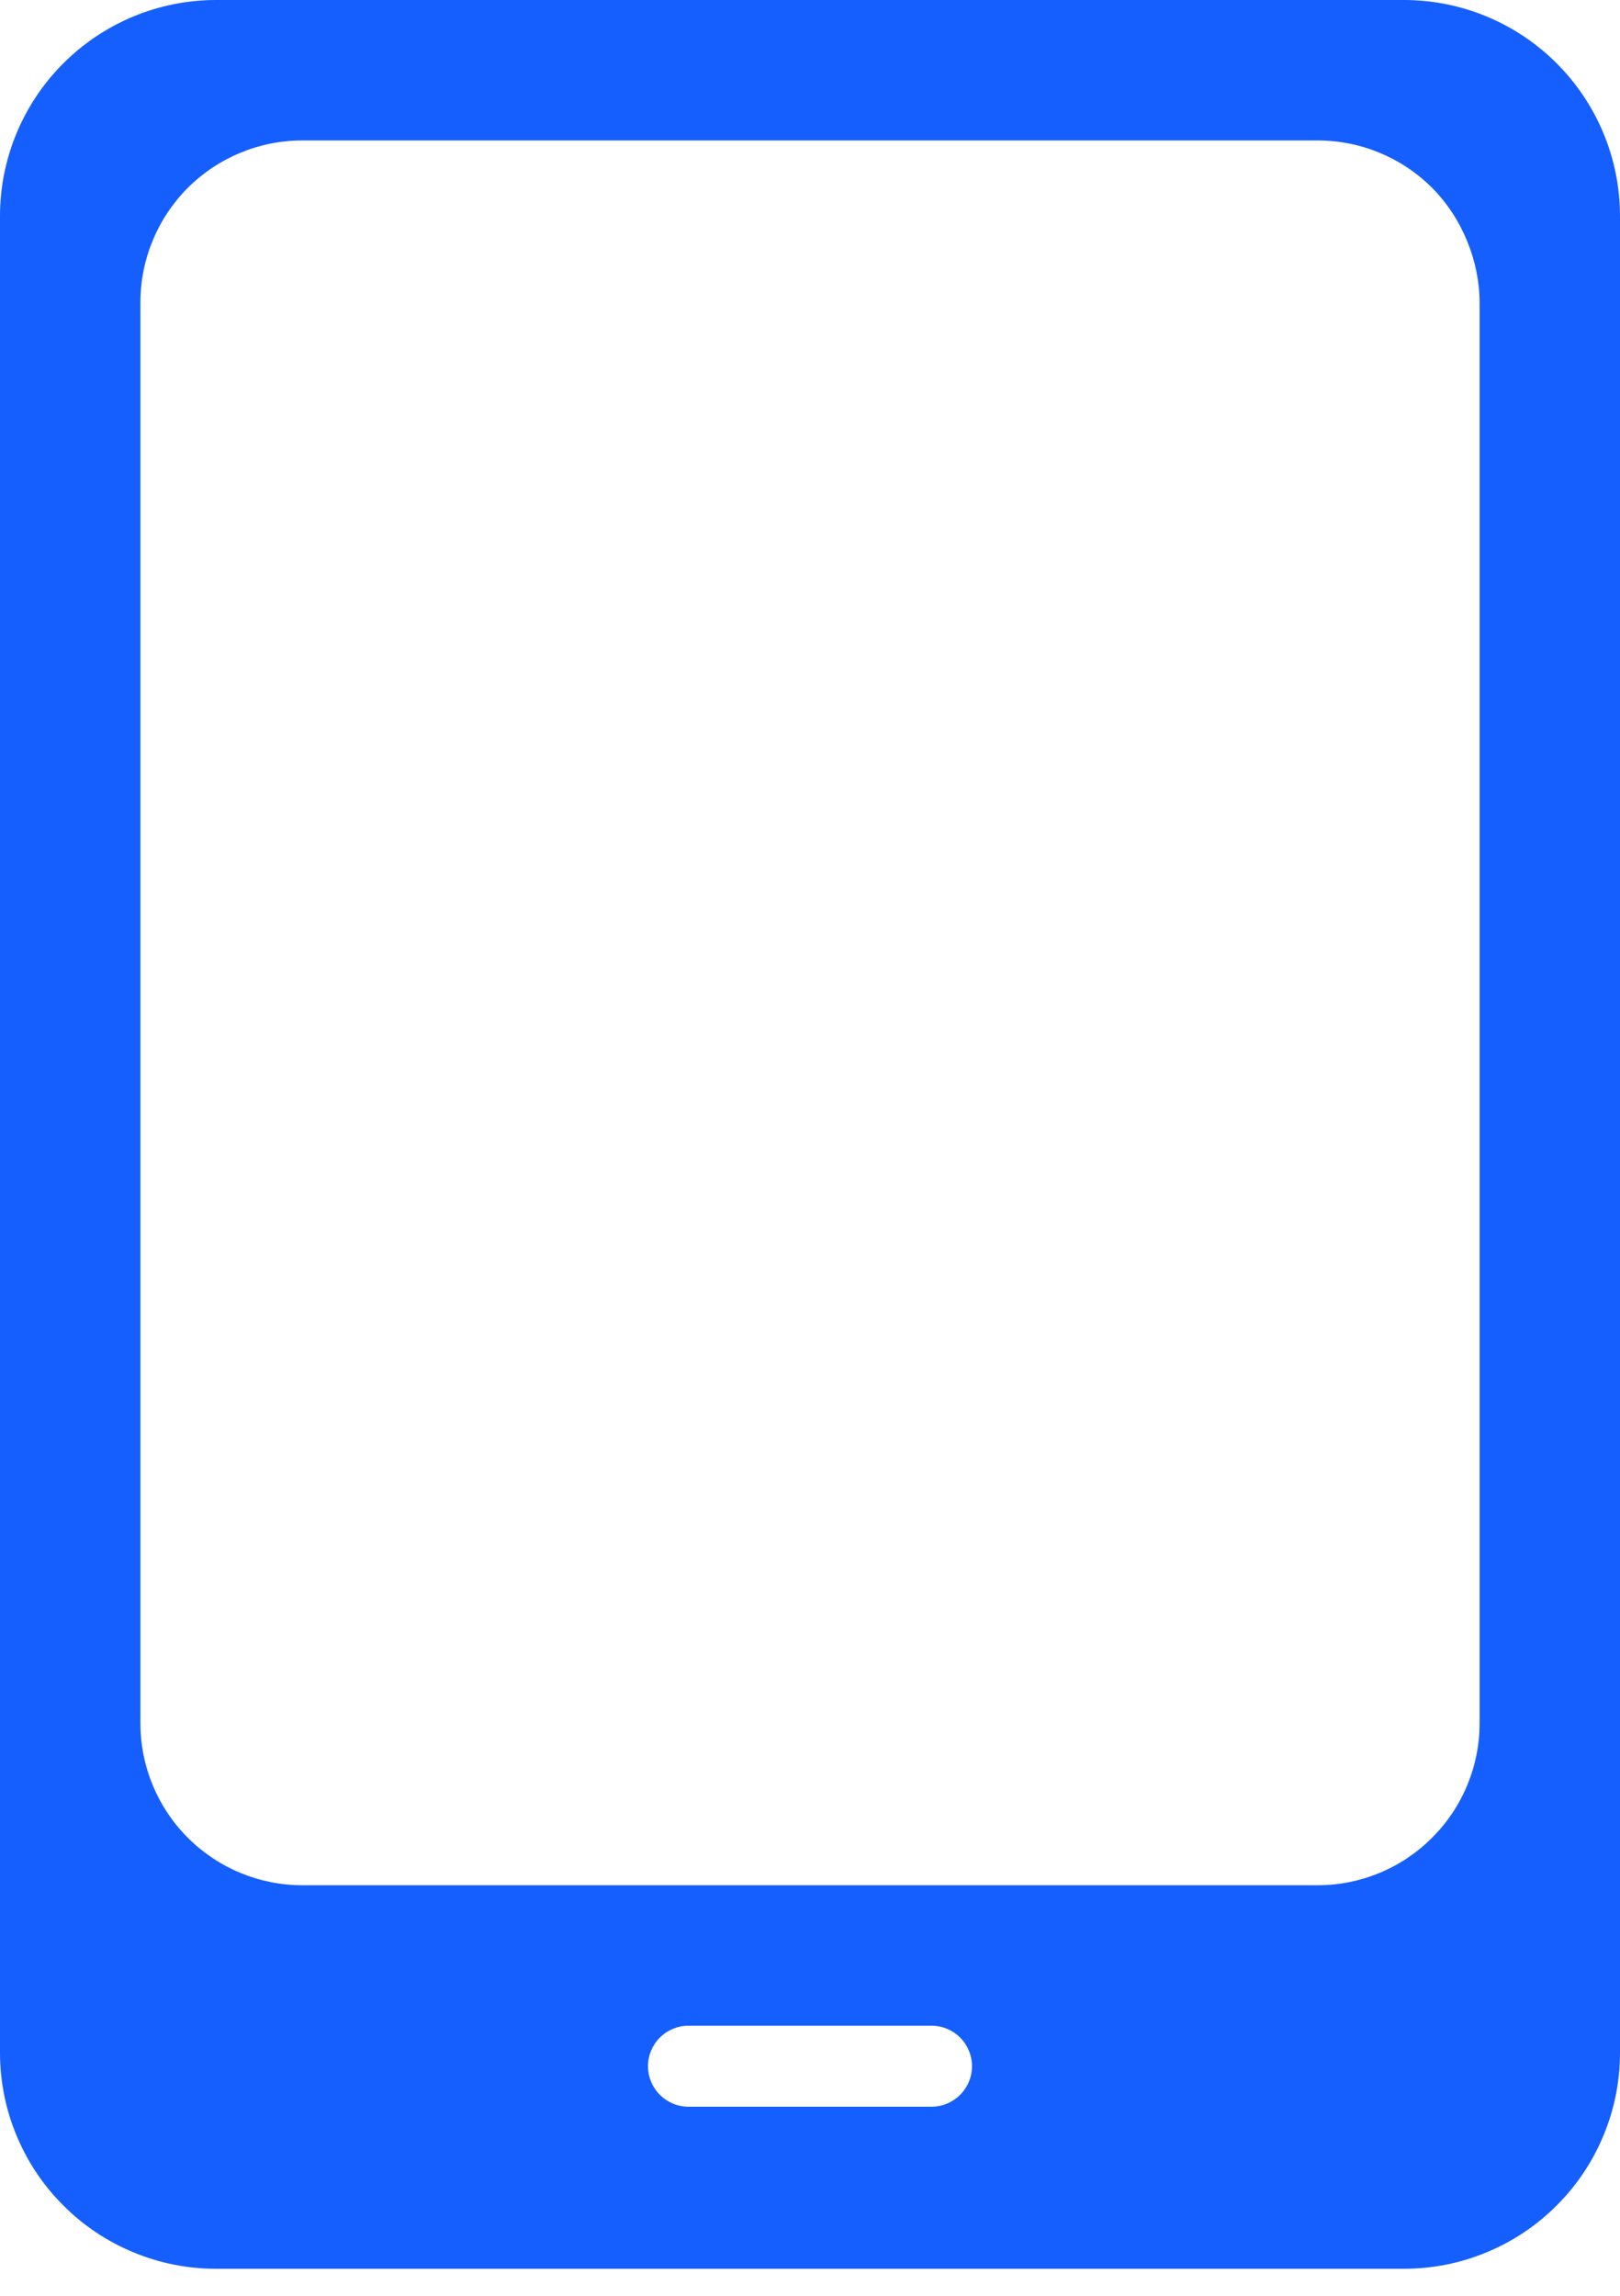 <svg width="12" height="17" viewBox="0 0 12 17" fill="none" xmlns="http://www.w3.org/2000/svg">
<path d="M10.4 0C10.824 0 11.231 0.169 11.531 0.469C11.831 0.769 12 1.176 12 1.6V15.2C12 15.41 11.959 15.618 11.878 15.812C11.798 16.006 11.68 16.183 11.531 16.331C11.383 16.48 11.206 16.598 11.012 16.678C10.818 16.759 10.61 16.8 10.4 16.8H1.6C1.39 16.8 1.182 16.759 0.988 16.678C0.794 16.598 0.617 16.48 0.469 16.331C0.32 16.183 0.202 16.006 0.122 15.812C0.041 15.618 0 15.41 0 15.2V1.6C0 1.176 0.169 0.769 0.469 0.469C0.769 0.169 1.176 0 1.6 0H10.4ZM6.9 15H5.1C5.02 15 4.944 15.032 4.888 15.088C4.832 15.144 4.8 15.22 4.8 15.3C4.8 15.38 4.832 15.456 4.888 15.512C4.944 15.568 5.02 15.6 5.1 15.6H6.9C6.98 15.6 7.056 15.568 7.112 15.512C7.168 15.456 7.2 15.38 7.2 15.3C7.2 15.22 7.168 15.144 7.112 15.088C7.056 15.032 6.98 15 6.9 15ZM9.76 1.04H2.24C1.922 1.04 1.617 1.166 1.391 1.391C1.166 1.617 1.04 1.922 1.04 2.24V12.76C1.04 13.078 1.166 13.383 1.391 13.608C1.617 13.834 1.922 13.96 2.24 13.96H9.76C10.078 13.96 10.383 13.834 10.608 13.608C10.834 13.383 10.96 13.078 10.96 12.76V2.24C10.96 1.94 10.834 1.617 10.608 1.391C10.383 1.166 10.078 1.04 9.76 1.04Z" fill="#165fff"/>
</svg>
